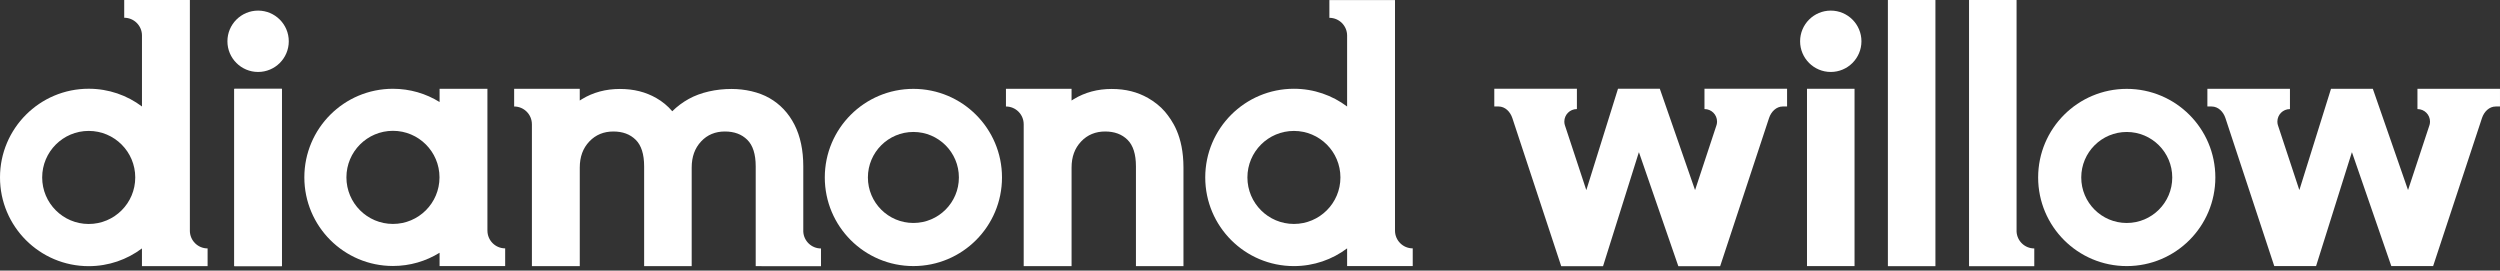 <svg width="194" height="21" viewBox="0 0 194 21" fill="none" xmlns="http://www.w3.org/2000/svg">
<rect x="0" y="0" width="194" height="21" fill="#333333" stroke="none"/>
<path d="M21.873 6.896H18.184V20.657H21.873V6.896Z" fill="white"/>
<path d="M44.988 6.889V7.801H44.989V6.89H44.988V6.889Z" fill="white"/>
<path d="M83.152 6.889V7.801H83.153V6.89H83.152V6.889Z" fill="white"/>
<path d="M108.252 17.897V0.007H103.16V1.383C103.919 1.383 104.536 2 104.536 2.76V8.265C103.386 7.401 101.957 6.888 100.408 6.888C96.607 6.888 93.527 9.969 93.527 13.769C93.527 17.568 96.608 20.649 100.408 20.649C101.957 20.649 103.386 20.137 104.536 19.273V20.649H109.628V19.273C108.868 19.273 108.252 18.656 108.252 17.896V17.897ZM100.408 17.378C98.415 17.378 96.799 15.762 96.799 13.769C96.799 11.775 98.415 10.16 100.408 10.16C102.401 10.16 104.017 11.775 104.017 13.769C104.017 15.762 102.401 17.378 100.408 17.378Z" fill="white"/>
<path d="M70.879 6.896C67.082 6.896 64.004 9.974 64.004 13.771C64.004 17.568 67.082 20.647 70.879 20.647C74.677 20.647 77.755 17.568 77.755 13.771C77.755 9.974 74.677 6.896 70.879 6.896ZM70.879 17.302C68.929 17.302 67.349 15.721 67.349 13.771C67.349 11.822 68.93 10.24 70.879 10.24C72.829 10.24 74.41 11.822 74.41 13.771C74.41 15.721 72.829 17.302 70.879 17.302Z" fill="white"/>
<path d="M20.029 5.584C21.343 5.584 22.409 4.518 22.409 3.204C22.409 1.889 21.343 0.823 20.029 0.823C18.714 0.823 17.648 1.889 17.648 3.204C17.648 4.518 18.714 5.584 20.029 5.584Z" fill="white"/>
<path d="M21.873 6.889H18.184V20.649H21.873V6.889Z" fill="white"/>
<path d="M37.827 17.896H37.824V6.889H34.112V7.917C33.061 7.265 31.821 6.889 30.493 6.889C26.696 6.889 23.617 9.967 23.617 13.764C23.617 17.561 26.696 20.64 30.493 20.64C31.821 20.64 33.06 20.264 34.111 19.613C34.111 19.611 34.111 19.611 34.111 19.611V20.649H39.201V19.273C38.441 19.273 37.825 18.656 37.825 17.896H37.827ZM30.493 17.377C28.498 17.377 26.882 15.76 26.882 13.764C26.882 11.769 28.498 10.152 30.493 10.152C32.487 10.152 34.105 11.77 34.105 13.764C34.105 15.759 32.488 17.377 30.493 17.377Z" fill="white"/>
<path d="M63.709 19.28V20.657H59.091V20.653H58.643V12.906C58.643 11.968 58.423 11.275 57.99 10.849C57.55 10.415 56.979 10.204 56.248 10.204C55.516 10.204 54.889 10.456 54.406 10.976C53.914 11.504 53.675 12.169 53.675 13.009V20.653H49.985V12.906C49.985 11.968 49.765 11.275 49.332 10.849C48.892 10.415 48.321 10.204 47.591 10.204C46.861 10.204 46.224 10.457 45.733 10.978C45.233 11.506 44.99 12.17 44.99 13.009V20.654H41.276V9.641H41.275C41.275 8.881 40.658 8.264 39.898 8.264V6.889H44.989V7.801H44.99C45.048 7.763 45.106 7.725 45.167 7.689C46.024 7.168 47.012 6.903 48.102 6.903C49.192 6.903 50.104 7.14 50.923 7.605C51.396 7.873 51.814 8.218 52.169 8.633C52.539 8.264 52.966 7.944 53.443 7.679C54.37 7.164 55.573 6.903 56.76 6.903C57.812 6.903 58.88 7.14 59.699 7.606C60.528 8.076 61.196 8.775 61.656 9.686C62.107 10.577 62.335 11.661 62.335 12.907V17.976C62.372 18.702 62.973 19.281 63.709 19.281V19.28Z" fill="white"/>
<path d="M91.837 13.009V20.653H88.149V12.906C88.149 11.968 87.929 11.275 87.496 10.849C87.056 10.415 86.485 10.204 85.755 10.204C85.025 10.204 84.388 10.457 83.897 10.978C83.397 11.506 83.154 12.17 83.154 13.009V20.654H79.439V9.641H79.438C79.438 8.881 78.822 8.264 78.062 8.264V6.889H83.153V7.801H83.154C83.212 7.763 83.27 7.725 83.331 7.689C84.188 7.168 85.176 6.903 86.266 6.903C87.356 6.903 88.268 7.14 89.087 7.605C89.56 7.873 90.042 8.247 90.397 8.663C90.937 9.32 91.837 10.508 91.837 13.01V13.009Z" fill="white"/>
<path d="M165.036 6.896C161.239 6.896 158.16 9.975 158.16 13.772C158.16 17.569 161.239 20.648 165.036 20.648C168.833 20.648 171.911 17.569 171.911 13.772C171.911 9.975 168.833 6.896 165.036 6.896ZM165.036 17.303C163.085 17.303 161.505 15.722 161.505 13.772C161.505 11.823 163.086 10.241 165.036 10.241C166.985 10.241 168.567 11.823 168.567 13.772C168.567 15.722 166.985 17.303 165.036 17.303Z" fill="white"/>
<path d="M142.068 5.584C143.382 5.584 144.448 4.518 144.448 3.204C144.448 1.889 143.382 0.823 142.068 0.823C140.753 0.823 139.688 1.889 139.688 3.204C139.688 4.518 140.753 5.584 142.068 5.584Z" fill="white"/>
<path d="M143.912 6.889H140.223V20.649H143.912V6.889Z" fill="white"/>
<path d="M150.189 0H146.5V20.655H150.189V0Z" fill="white"/>
<path d="M157.86 19.279V20.655H152.797V0H156.486V17.973C156.523 18.7 157.124 19.279 157.86 19.279Z" fill="white"/>
<path d="M193.999 6.898V8.255C193.999 8.26 193.996 8.264 193.99 8.264H193.673C193.157 8.264 192.765 8.671 192.602 9.16L188.812 20.643C188.812 20.643 188.807 20.649 188.803 20.649H185.572C185.572 20.649 185.565 20.647 185.564 20.643L182.517 11.829C182.515 11.821 182.503 11.821 182.501 11.829L179.729 20.643C179.729 20.643 179.724 20.649 179.72 20.649H176.49C176.49 20.649 176.482 20.647 176.481 20.643L172.692 9.16C172.529 8.671 172.137 8.264 171.62 8.264H171.302C171.302 8.264 171.293 8.26 171.293 8.255V6.898C171.293 6.892 171.298 6.889 171.302 6.889H177.122L177.125 6.89H177.7V8.465H177.694C177.159 8.465 176.725 8.9 176.725 9.435C176.725 9.528 176.736 9.619 176.762 9.702L178.421 14.725C178.424 14.735 178.435 14.735 178.438 14.725L180.885 6.895C180.885 6.895 180.89 6.889 180.893 6.889H184.125C184.125 6.889 184.132 6.891 184.133 6.895L186.855 14.725C186.858 14.735 186.869 14.735 186.872 14.725L188.535 9.688C188.557 9.609 188.569 9.523 188.569 9.435C188.569 8.9 188.135 8.465 187.6 8.465H187.594V6.889H188.168C188.168 6.889 188.169 6.889 188.17 6.889H193.99C193.996 6.889 193.999 6.892 193.999 6.898Z" fill="white"/>
<path d="M138.677 6.896V8.253C138.677 8.259 138.673 8.263 138.667 8.263H138.35C137.834 8.263 137.442 8.67 137.278 9.159L133.486 20.65C133.486 20.65 133.481 20.655 133.478 20.655H130.245C130.245 20.655 130.237 20.653 130.236 20.65L127.188 11.83C127.185 11.822 127.174 11.822 127.171 11.83L124.398 20.65C124.398 20.65 124.393 20.655 124.389 20.655H121.157C121.157 20.655 121.149 20.653 121.148 20.65L117.357 9.159C117.193 8.67 116.801 8.263 116.284 8.263H115.967C115.967 8.263 115.957 8.259 115.957 8.253V6.896C115.957 6.89 115.962 6.887 115.967 6.887H121.79L121.792 6.888H122.368V8.464H122.362C121.826 8.464 121.392 8.899 121.392 9.434C121.392 9.528 121.404 9.619 121.43 9.702L123.089 14.728C123.093 14.738 123.103 14.738 123.107 14.728L125.555 6.893C125.555 6.893 125.559 6.887 125.563 6.887H128.796C128.796 6.887 128.803 6.889 128.804 6.893L131.528 14.728C131.531 14.738 131.543 14.738 131.545 14.728L133.209 9.688C133.231 9.608 133.243 9.523 133.243 9.434C133.243 8.899 132.809 8.464 132.273 8.464H132.267V6.887H132.842C132.842 6.887 132.843 6.887 132.844 6.887H138.667C138.673 6.887 138.677 6.89 138.677 6.896Z" fill="white"/>
<path d="M14.734 17.901V0H9.639V1.377C10.399 1.377 11.017 1.994 11.017 2.755V8.263C9.865 7.398 8.436 6.886 6.886 6.886C3.083 6.884 0 9.967 0 13.77C0 17.573 3.083 20.654 6.884 20.654C8.435 20.654 9.864 20.142 11.015 19.277V20.654H16.11V19.277C15.35 19.277 14.733 18.66 14.733 17.9L14.734 17.901ZM6.884 17.381C4.89 17.381 3.273 15.764 3.273 13.77C3.273 11.776 4.89 10.159 6.884 10.159C8.879 10.159 10.495 11.776 10.495 13.77C10.495 15.764 8.879 17.381 6.884 17.381Z" fill="white"/>
</svg>
